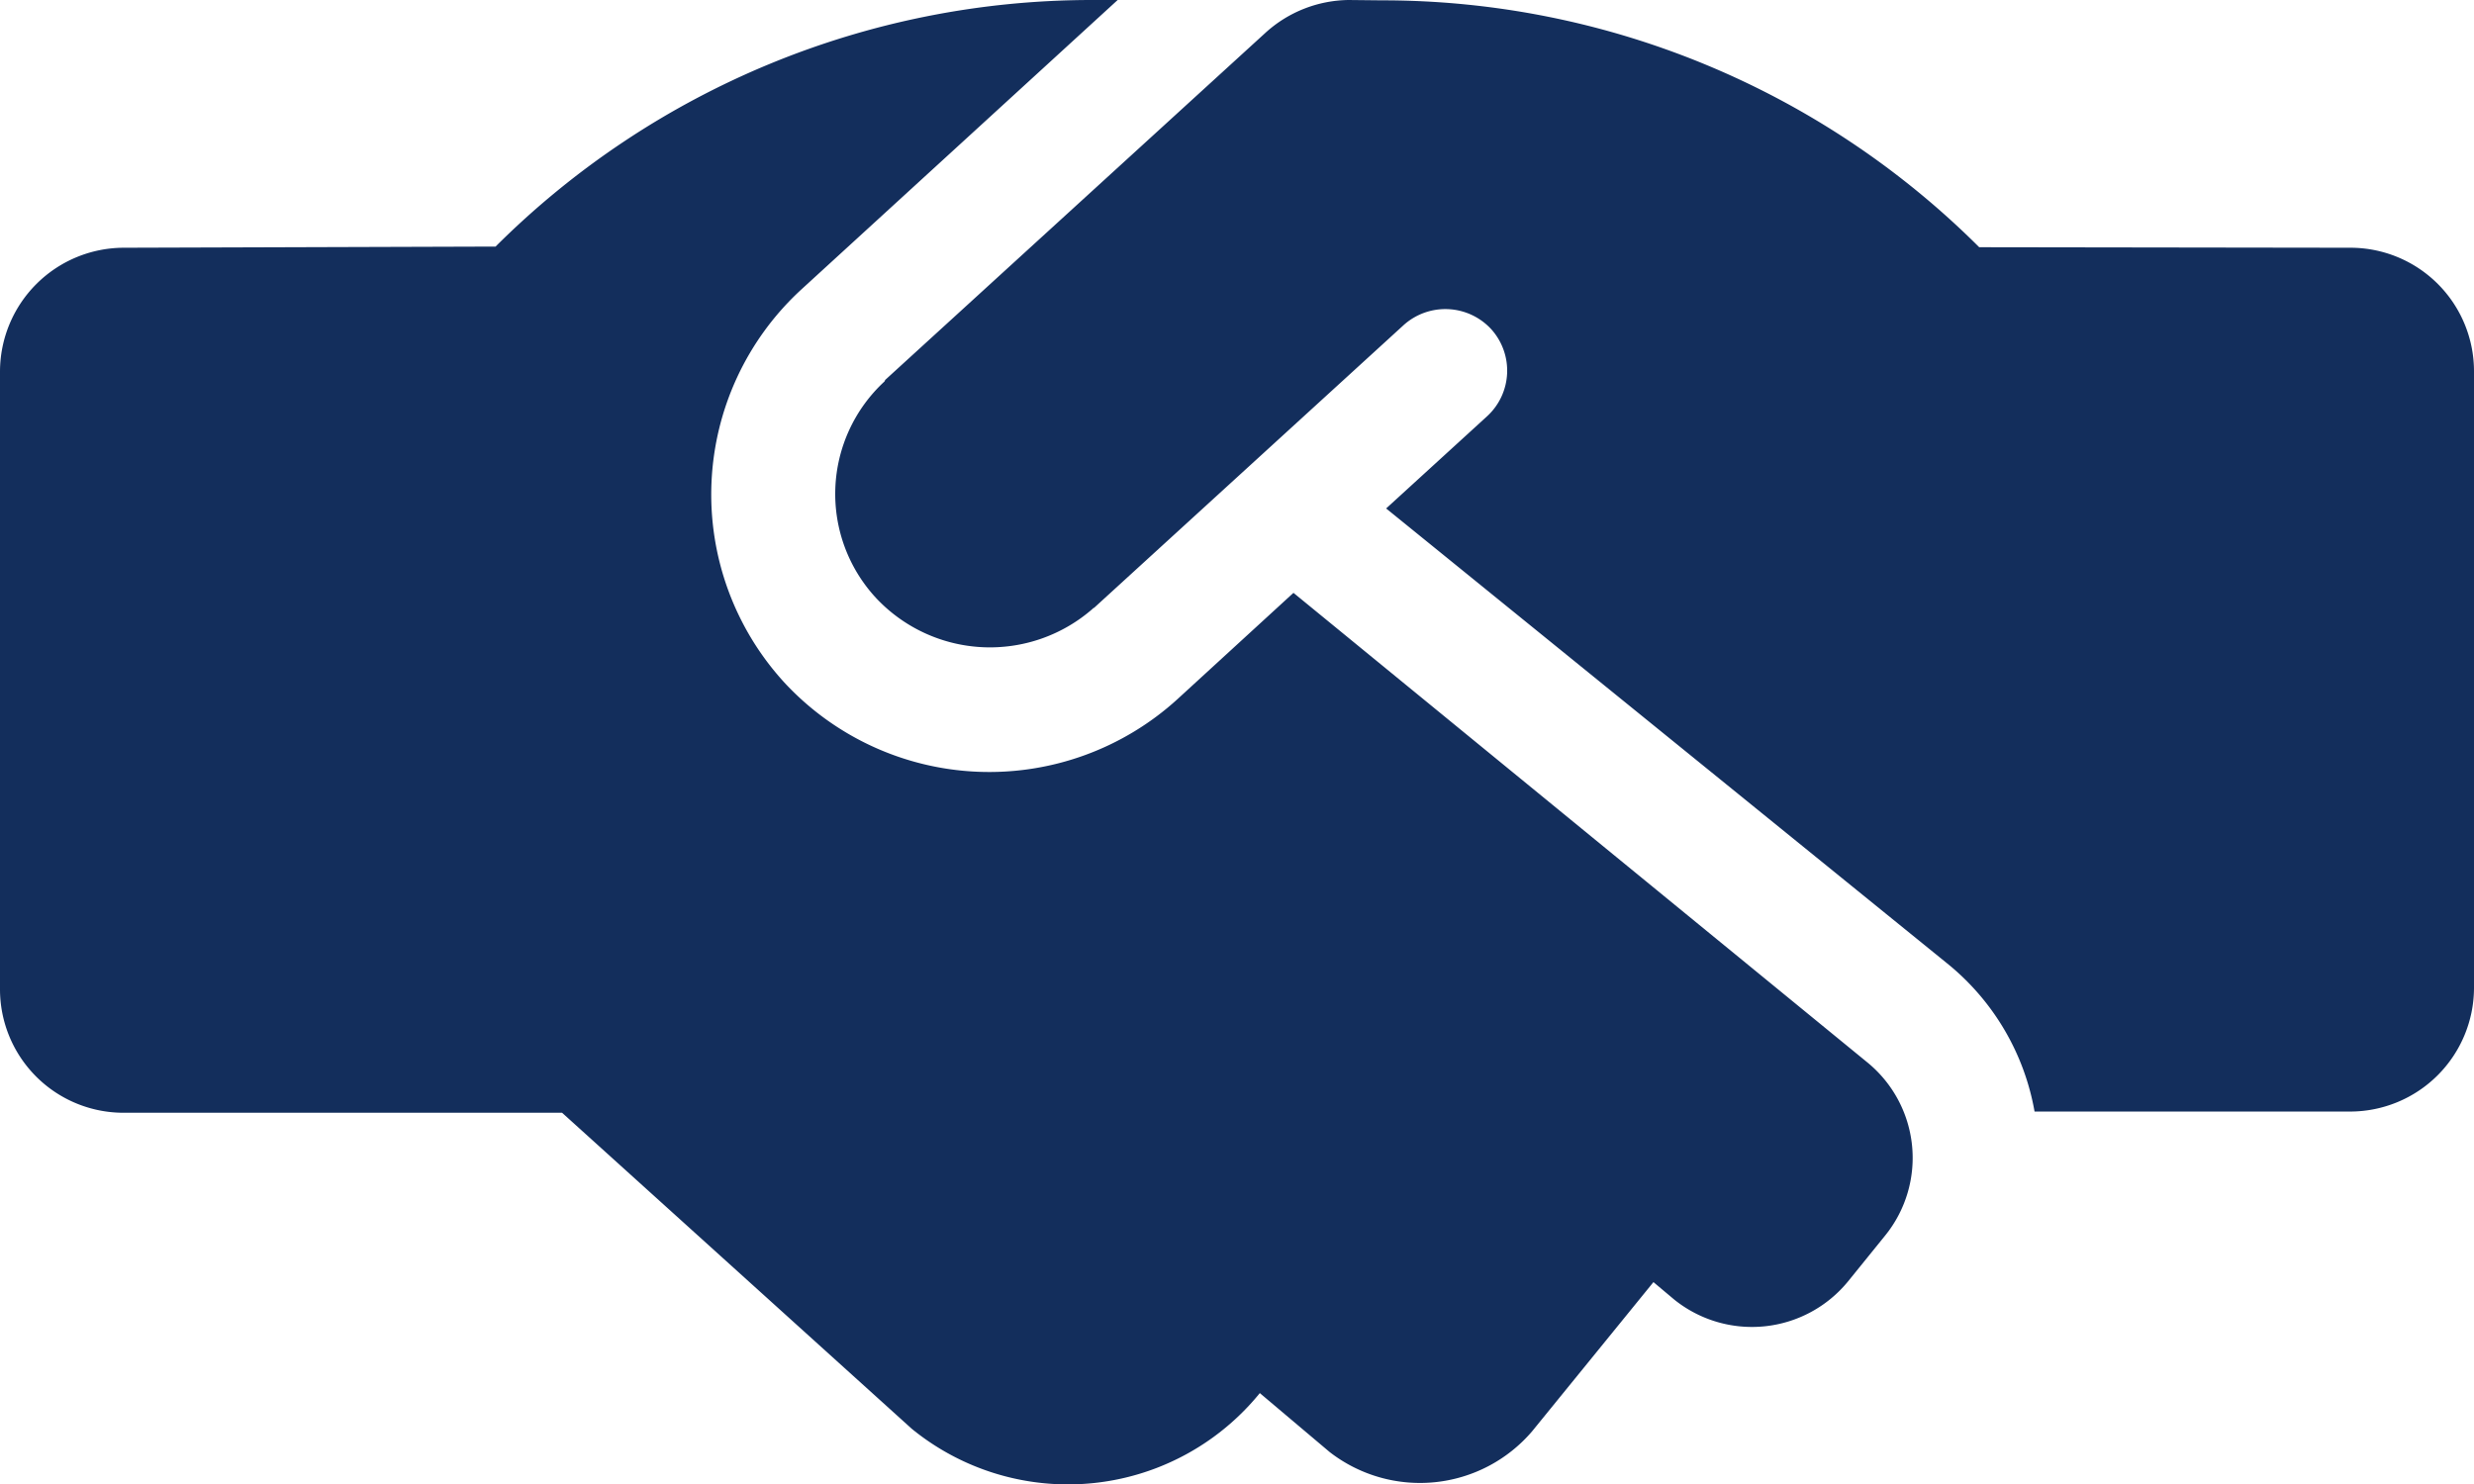 <svg xmlns="http://www.w3.org/2000/svg" width="42.5" height="25.503" viewBox="0 0 42.5 25.503"><path id="Path_73" data-name="Path 73" d="M22.22-15.313l-1.992,1.826a4.8,4.8,0,0,1-6.754-.285,4.784,4.784,0,0,1,.292-6.754L19.2-25.5H18.76A14.51,14.51,0,0,0,8.513-21.263l-6.388.02A2.131,2.131,0,0,0,0-19.12V-8.508A2.122,2.122,0,0,0,2.065-6.38l7.59,0,6.01,5.433a4.246,4.246,0,0,0,5.977-.615l1.2,1.013a2.533,2.533,0,0,0,3.478-.357l2.084-2.563.357.3a2.131,2.131,0,0,0,2.988-.315l.636-.786a2.119,2.119,0,0,0-.312-2.979Zm18.155-5.93L34-21.252a14.508,14.508,0,0,0-10.26-4.242l-.571-.006a2.161,2.161,0,0,0-1.436.569l-6.526,5.959-.013.027a2.63,2.63,0,0,0-.146,3.719,2.68,2.68,0,0,0,3.727.183c0-.008.017-.008.025-.017l5.313-4.854a1.071,1.071,0,0,1,1.5.066,1.063,1.063,0,0,1-.066,1.5l-1.735,1.585,9.669,7.843A4.212,4.212,0,0,1,34.951-6.4l5.424,0A2.13,2.13,0,0,0,42.5-8.519v-10.6A2.123,2.123,0,0,0,40.375-21.243Z" transform="translate(0 25.5)" fill="#132e5c"></path></svg>